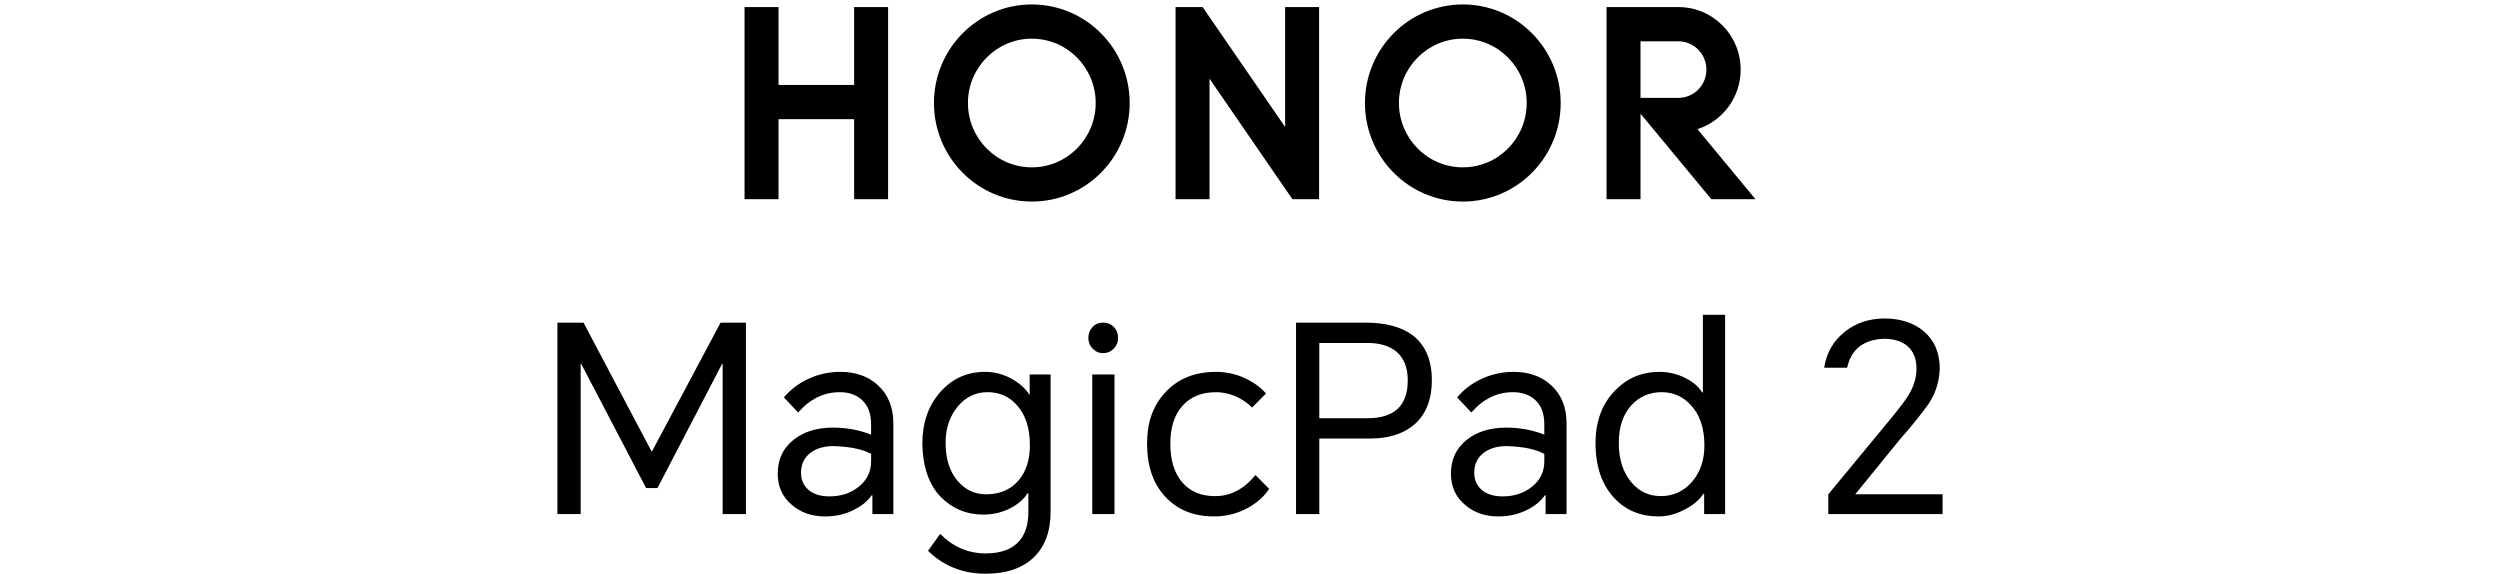 <svg width="309" height="71" viewBox="0 0 309 71" fill="none" xmlns="http://www.w3.org/2000/svg">
<path d="M105.569 0.875H109.769V24.619H105.569V14.729H96.226V24.619H92.026V0.875H96.226V10.499H105.569V0.875Z" fill="black"/>
<path d="M158.841 15.693L148.645 0.875H145.298V24.619H149.498V9.729L159.742 24.619H163.041V0.875H158.841V15.693Z" fill="black"/>
<path d="M180.805 0.55C174.125 0.55 168.709 6.004 168.709 12.732C168.709 19.459 174.125 24.913 180.805 24.913C187.485 24.913 192.901 19.459 192.901 12.732C192.901 6.004 187.485 0.55 180.805 0.55ZM180.805 20.683C176.444 20.683 172.909 17.123 172.909 12.732C172.909 8.34 176.444 4.78 180.805 4.78C185.166 4.78 188.701 8.34 188.701 12.732C188.701 17.123 185.166 20.683 180.805 20.683Z" fill="black"/>
<path d="M209.806 15.963C212.902 14.97 215.145 12.05 215.145 8.602C215.145 4.343 211.721 0.888 207.495 0.875H198.569V24.619H202.769V14.052L211.518 24.619H216.974L209.806 15.963ZM202.767 12.098V5.105H207.444C209.36 5.105 210.914 6.67 210.914 8.602C210.914 10.533 209.359 12.098 207.442 12.098H202.767Z" fill="black"/>
<path d="M127.533 0.55C120.852 0.55 115.437 6.004 115.437 12.732C115.437 19.459 120.852 24.913 127.533 24.913C134.213 24.913 139.628 19.459 139.628 12.732C139.628 6.004 134.213 0.55 127.533 0.55ZM127.533 20.683C123.172 20.683 119.637 17.123 119.637 12.732C119.637 8.34 123.172 4.78 127.533 4.78C131.893 4.78 135.428 8.34 135.428 12.732C135.428 17.123 131.893 20.683 127.533 20.683Z" fill="black"/>
<path d="M72.122 39.879L80.529 55.783H80.592L89.064 39.879H92.197V63.542H89.32V44.966H89.255L81.264 60.322H79.859L71.835 44.966H71.771V63.542H68.894V39.879H72.124H72.122Z" fill="black"/>
<path d="M103.864 45.963C105.74 45.963 107.275 46.5 108.466 47.573C109.765 48.733 110.417 50.32 110.417 52.338V63.542H107.827V61.223H107.731C107.24 61.932 106.528 62.523 105.589 62.994C104.502 63.554 103.299 63.833 101.977 63.833C100.357 63.833 98.994 63.361 97.885 62.416C96.712 61.429 96.126 60.142 96.126 58.553C96.126 56.791 96.776 55.397 98.076 54.366C99.335 53.357 100.964 52.853 102.967 52.853C104.629 52.853 106.196 53.142 107.666 53.722V52.434C107.666 51.126 107.293 50.127 106.546 49.441C105.844 48.797 104.928 48.475 103.798 48.475C101.815 48.475 100.1 49.313 98.651 50.986L96.892 49.119C97.68 48.173 98.661 47.423 99.834 46.865C101.09 46.264 102.434 45.963 103.861 45.963H103.864ZM99.006 58.422C99.006 59.324 99.326 60.042 99.965 60.579C100.582 61.094 101.435 61.352 102.523 61.352C103.928 61.352 105.123 60.966 106.102 60.193C107.146 59.377 107.67 58.315 107.67 57.005V56.103C106.625 55.523 105.08 55.203 103.034 55.137C101.904 55.137 100.977 55.395 100.252 55.91C99.42 56.513 99.006 57.349 99.006 58.422Z" fill="black"/>
<path d="M121.831 70.913C119.018 70.913 116.64 69.968 114.703 68.08L116.206 65.988C117.804 67.598 119.679 68.402 121.833 68.402C123.751 68.402 125.158 67.865 126.052 66.792C126.756 65.933 127.107 64.752 127.107 63.251V60.965H127.011C126.543 61.694 125.861 62.295 124.965 62.767C123.92 63.325 122.78 63.604 121.546 63.604C119.457 63.604 117.688 62.863 116.238 61.383C114.809 59.88 114.064 57.713 113.999 54.879C113.999 52.281 114.734 50.146 116.206 48.471C117.676 46.798 119.531 45.961 121.768 45.961C122.939 45.961 124.059 46.263 125.124 46.863C126.062 47.401 126.765 48.043 127.235 48.795H127.267V46.283H129.855V63.251C129.855 65.675 129.161 67.553 127.777 68.884C126.372 70.235 124.389 70.913 121.831 70.913ZM116.876 54.752C116.876 56.705 117.365 58.26 118.346 59.42C119.284 60.536 120.467 61.094 121.893 61.094C123.556 61.094 124.876 60.536 125.857 59.42C126.816 58.325 127.295 56.866 127.295 55.041C127.295 52.916 126.761 51.264 125.696 50.083C124.737 49.008 123.524 48.473 122.054 48.473C120.584 48.473 119.358 49.063 118.378 50.245C117.377 51.448 116.876 52.949 116.876 54.752Z" fill="black"/>
<path d="M134.521 41.778C134.521 41.263 134.68 40.824 134.999 40.459C135.34 40.074 135.786 39.879 136.341 39.879C136.897 39.879 137.353 40.072 137.716 40.459C138.035 40.803 138.194 41.242 138.194 41.778C138.194 42.272 138.023 42.701 137.683 43.066C137.321 43.451 136.873 43.646 136.341 43.646C135.81 43.646 135.393 43.453 135.03 43.066C134.688 42.701 134.519 42.272 134.519 41.778H134.521ZM135.001 63.542V46.285H137.75V63.542H135.001Z" fill="black"/>
<path d="M150.28 45.963C151.538 45.963 152.731 46.219 153.861 46.736C154.928 47.23 155.8 47.862 156.482 48.637L154.755 50.375C154.265 49.861 153.658 49.43 152.933 49.088C152.082 48.68 151.196 48.477 150.28 48.477C148.533 48.477 147.159 49.034 146.157 50.15C145.155 51.265 144.654 52.834 144.654 54.85C144.654 56.865 145.133 58.444 146.092 59.582C147.073 60.741 148.437 61.321 150.184 61.321C152.102 61.321 153.766 60.452 155.172 58.715L156.866 60.42C156.27 61.343 155.396 62.127 154.246 62.77C152.947 63.478 151.55 63.833 150.058 63.833C147.543 63.833 145.53 63.017 144.017 61.386C142.525 59.777 141.779 57.597 141.779 54.85C141.779 52.102 142.547 50.074 144.08 48.444C145.636 46.791 147.704 45.965 150.282 45.965L150.28 45.963Z" fill="black"/>
<path d="M160.19 63.542V39.879H168.757C171.251 39.879 173.19 40.394 174.576 41.423C176.175 42.627 176.974 44.482 176.974 46.992C176.974 49.502 176.175 51.413 174.576 52.66C173.255 53.689 171.496 54.204 169.301 54.204H163.067V63.54H160.19V63.542ZM163.067 51.694H169.012C172.337 51.694 173.998 50.139 173.998 47.027C173.998 45.46 173.54 44.279 172.624 43.486C171.773 42.756 170.568 42.391 169.012 42.391H163.067V51.694Z" fill="black"/>
<path d="M187.074 45.963C188.949 45.963 190.484 46.5 191.676 47.573C192.975 48.733 193.626 50.32 193.626 52.338V63.542H191.036V61.223H190.941C190.45 61.932 189.737 62.523 188.799 62.994C187.711 63.554 186.508 63.833 185.187 63.833C183.566 63.833 182.204 63.361 181.094 62.416C179.922 61.429 179.335 60.142 179.335 58.553C179.335 56.791 179.985 55.397 181.286 54.366C182.544 53.357 184.173 52.853 186.176 52.853C187.838 52.853 189.405 53.142 190.876 53.722V52.434C190.876 51.126 190.503 50.127 189.756 49.441C189.053 48.797 188.137 48.475 187.007 48.475C185.024 48.475 183.31 49.313 181.86 50.986L180.101 49.119C180.889 48.173 181.87 47.423 183.043 46.865C184.3 46.264 185.643 45.963 187.07 45.963H187.074ZM182.216 58.422C182.216 59.324 182.535 60.042 183.175 60.579C183.792 61.094 184.645 61.352 185.732 61.352C187.137 61.352 188.332 60.966 189.311 60.193C190.356 59.377 190.879 58.315 190.879 57.005V56.103C189.835 55.523 188.289 55.203 186.243 55.137C185.113 55.137 184.187 55.395 183.462 55.91C182.629 56.513 182.216 57.349 182.216 58.422Z" fill="black"/>
<path d="M213.224 63.542H210.634V61.03H210.538C210.048 61.782 209.29 62.426 208.268 62.962C207.181 63.542 206.095 63.831 205.007 63.831C202.771 63.831 200.948 63.08 199.542 61.577C197.984 59.925 197.207 57.661 197.207 54.784C197.207 52.08 198.017 49.902 199.637 48.248C201.13 46.724 202.95 45.963 205.102 45.963C206.297 45.963 207.415 46.242 208.461 46.8C209.376 47.294 210.015 47.862 210.379 48.506H210.475V38.913H213.224V63.542ZM200.083 54.752C200.083 56.726 200.584 58.325 201.586 59.548C202.545 60.729 203.781 61.319 205.294 61.319C206.806 61.319 208.138 60.718 209.162 59.517C210.164 58.337 210.665 56.845 210.665 55.041C210.665 52.937 210.109 51.286 209.001 50.083C208.022 49.008 206.806 48.473 205.359 48.473C203.911 48.473 202.598 49.02 201.618 50.115C200.595 51.253 200.083 52.799 200.083 54.752Z" fill="black"/>
<path d="M225.977 63.542V61.095L233.585 51.887C234.799 50.406 235.579 49.377 235.919 48.797C236.558 47.722 236.878 46.651 236.878 45.577C236.878 44.333 236.495 43.388 235.727 42.744C235.025 42.163 234.066 41.874 232.85 41.874C230.314 41.983 228.801 43.174 228.31 45.448H225.466C225.765 43.58 226.628 42.09 228.056 40.974C229.42 39.9 231.049 39.364 232.946 39.364C234.844 39.364 236.536 39.891 237.772 40.941C239.093 42.057 239.753 43.603 239.753 45.577C239.69 47.359 239.136 48.936 238.091 50.308C237.067 51.682 235.992 53.002 234.862 54.268L229.332 61.061V61.094H240.105V63.54H225.975L225.977 63.542Z" fill="black"/>
</svg>
